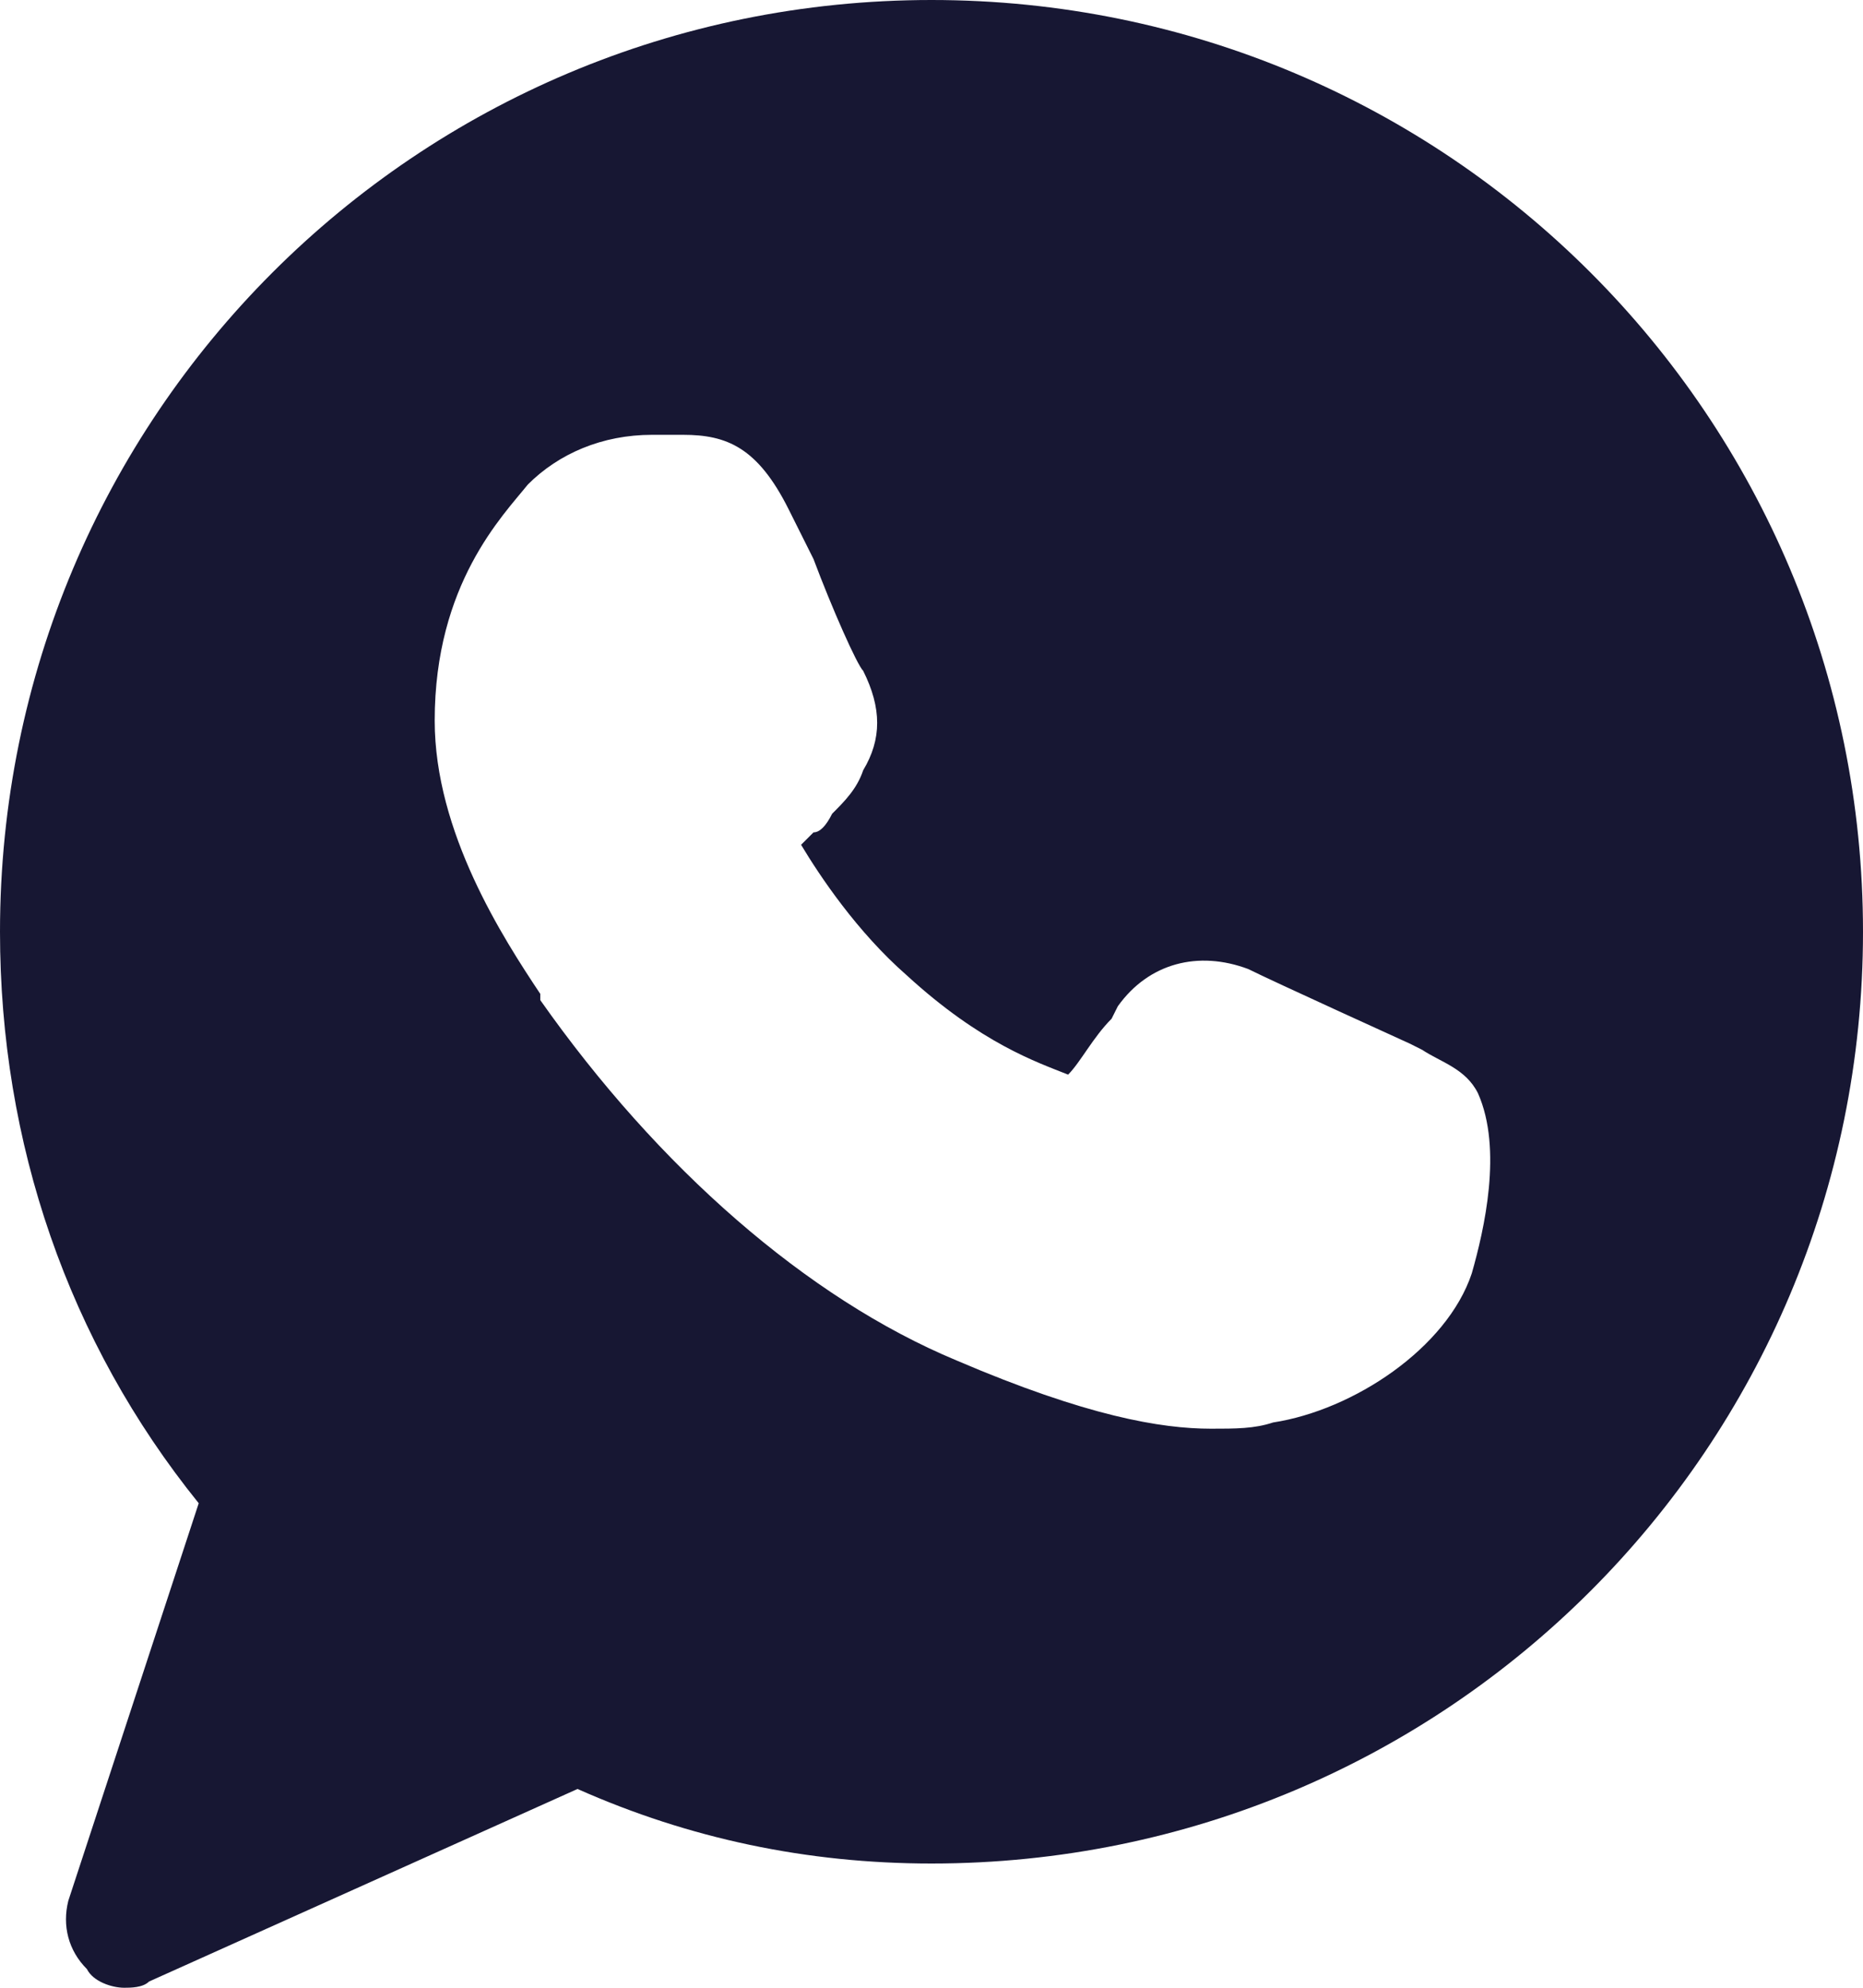 <?xml version="1.0" encoding="UTF-8"?> <svg xmlns="http://www.w3.org/2000/svg" width="750" height="800" viewBox="0 0 750 800" fill="none"><path d="M375 0C167.5 0 0 167.5 0 375C0 460 27.5 540 80 605L27.5 765C25 775 27.5 785 35 792.5C37.5 797.5 45 800 50 800C52.5 800 57.5 800 60 797.5L232.5 720C277.5 740 325 750 375 750C582.5 750 750 582.5 750 375C750 167.5 582.5 0 375 0ZM592.5 512.5C582.5 542.5 545 567.5 512.5 572.5C505 575 497.5 575 487.5 575C467.5 575 437.5 570 385 547.5C325 522.5 265 470 217.5 402.5V400C202.5 377.5 175 335 175 290C175 235 202.5 207.5 212.5 195C225 182.5 242.5 175 262.5 175C267.5 175 270 175 275 175C292.5 175 305 180 317.5 205L327.5 225C335 245 345 267.5 347.5 270C355 285 355 297.5 347.5 310C345 317.5 340 322.5 335 327.5C332.5 332.5 330 335 327.5 335C325 337.5 325 337.5 322.5 340C330 352.5 345 375 365 392.5C395 420 417.5 427.5 430 432.5C435 427.5 440 417.5 447.5 410L450 405C462.5 387.5 482.5 382.5 502.5 390C512.5 395 567.5 420 567.5 420L572.5 422.5C580 427.5 590 430 595 440C605 462.5 597.5 495 592.5 512.5Z" fill="#171733"></path></svg> 
